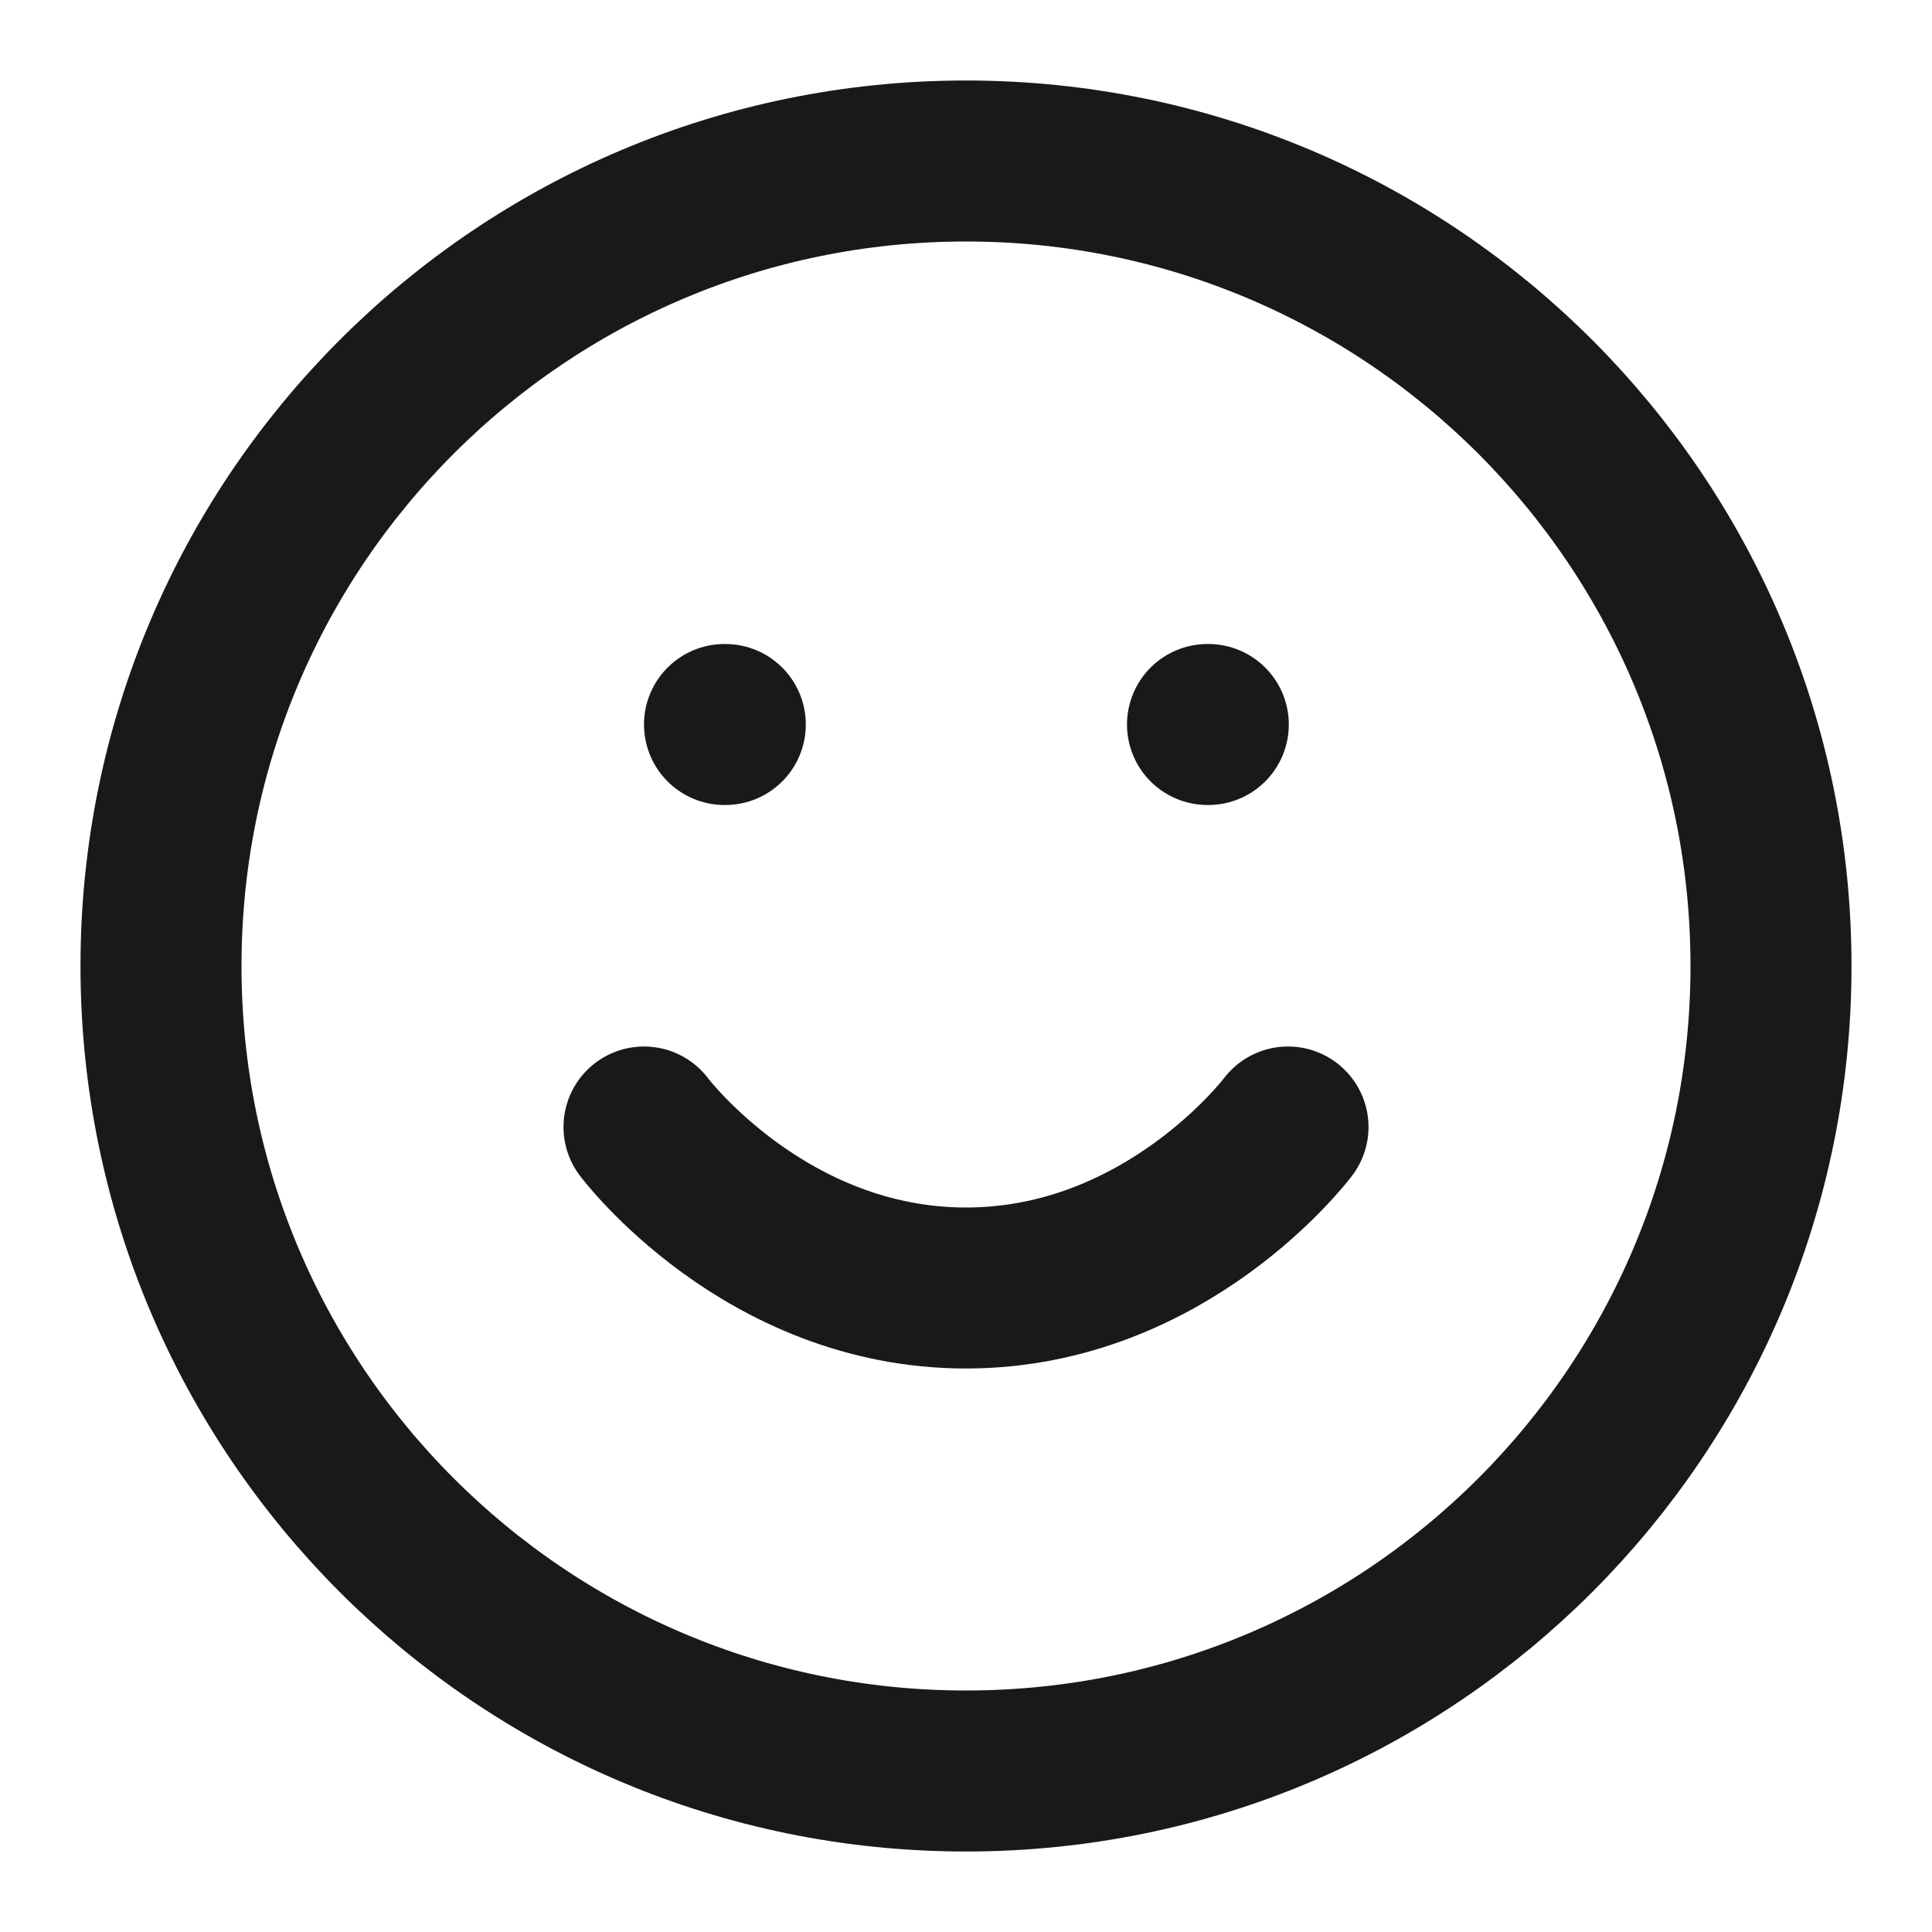 <svg width="24" height="24" viewBox="0 0 24 24" fill="none" xmlns="http://www.w3.org/2000/svg">
<path d="M12 22C17.523 22 22 17.523 22 12C22 6.477 17.523 2 12 2C6.477 2 2 6.477 2 12C2 17.523 6.477 22 12 22Z" stroke="#191919" stroke-width="2" stroke-linecap="round" stroke-linejoin="round"/>
<path d="M8 14C8 14 9.5 16 12 16C14.5 16 16 14 16 14" stroke="#191919" stroke-width="2" stroke-linecap="round" stroke-linejoin="round"/>
<path d="M15 9H15.01" stroke="#191919" stroke-width="2" stroke-linecap="round" stroke-linejoin="round"/>
<path d="M9 9H9.01" stroke="#191919" stroke-width="2" stroke-linecap="round" stroke-linejoin="round"/>
</svg>
